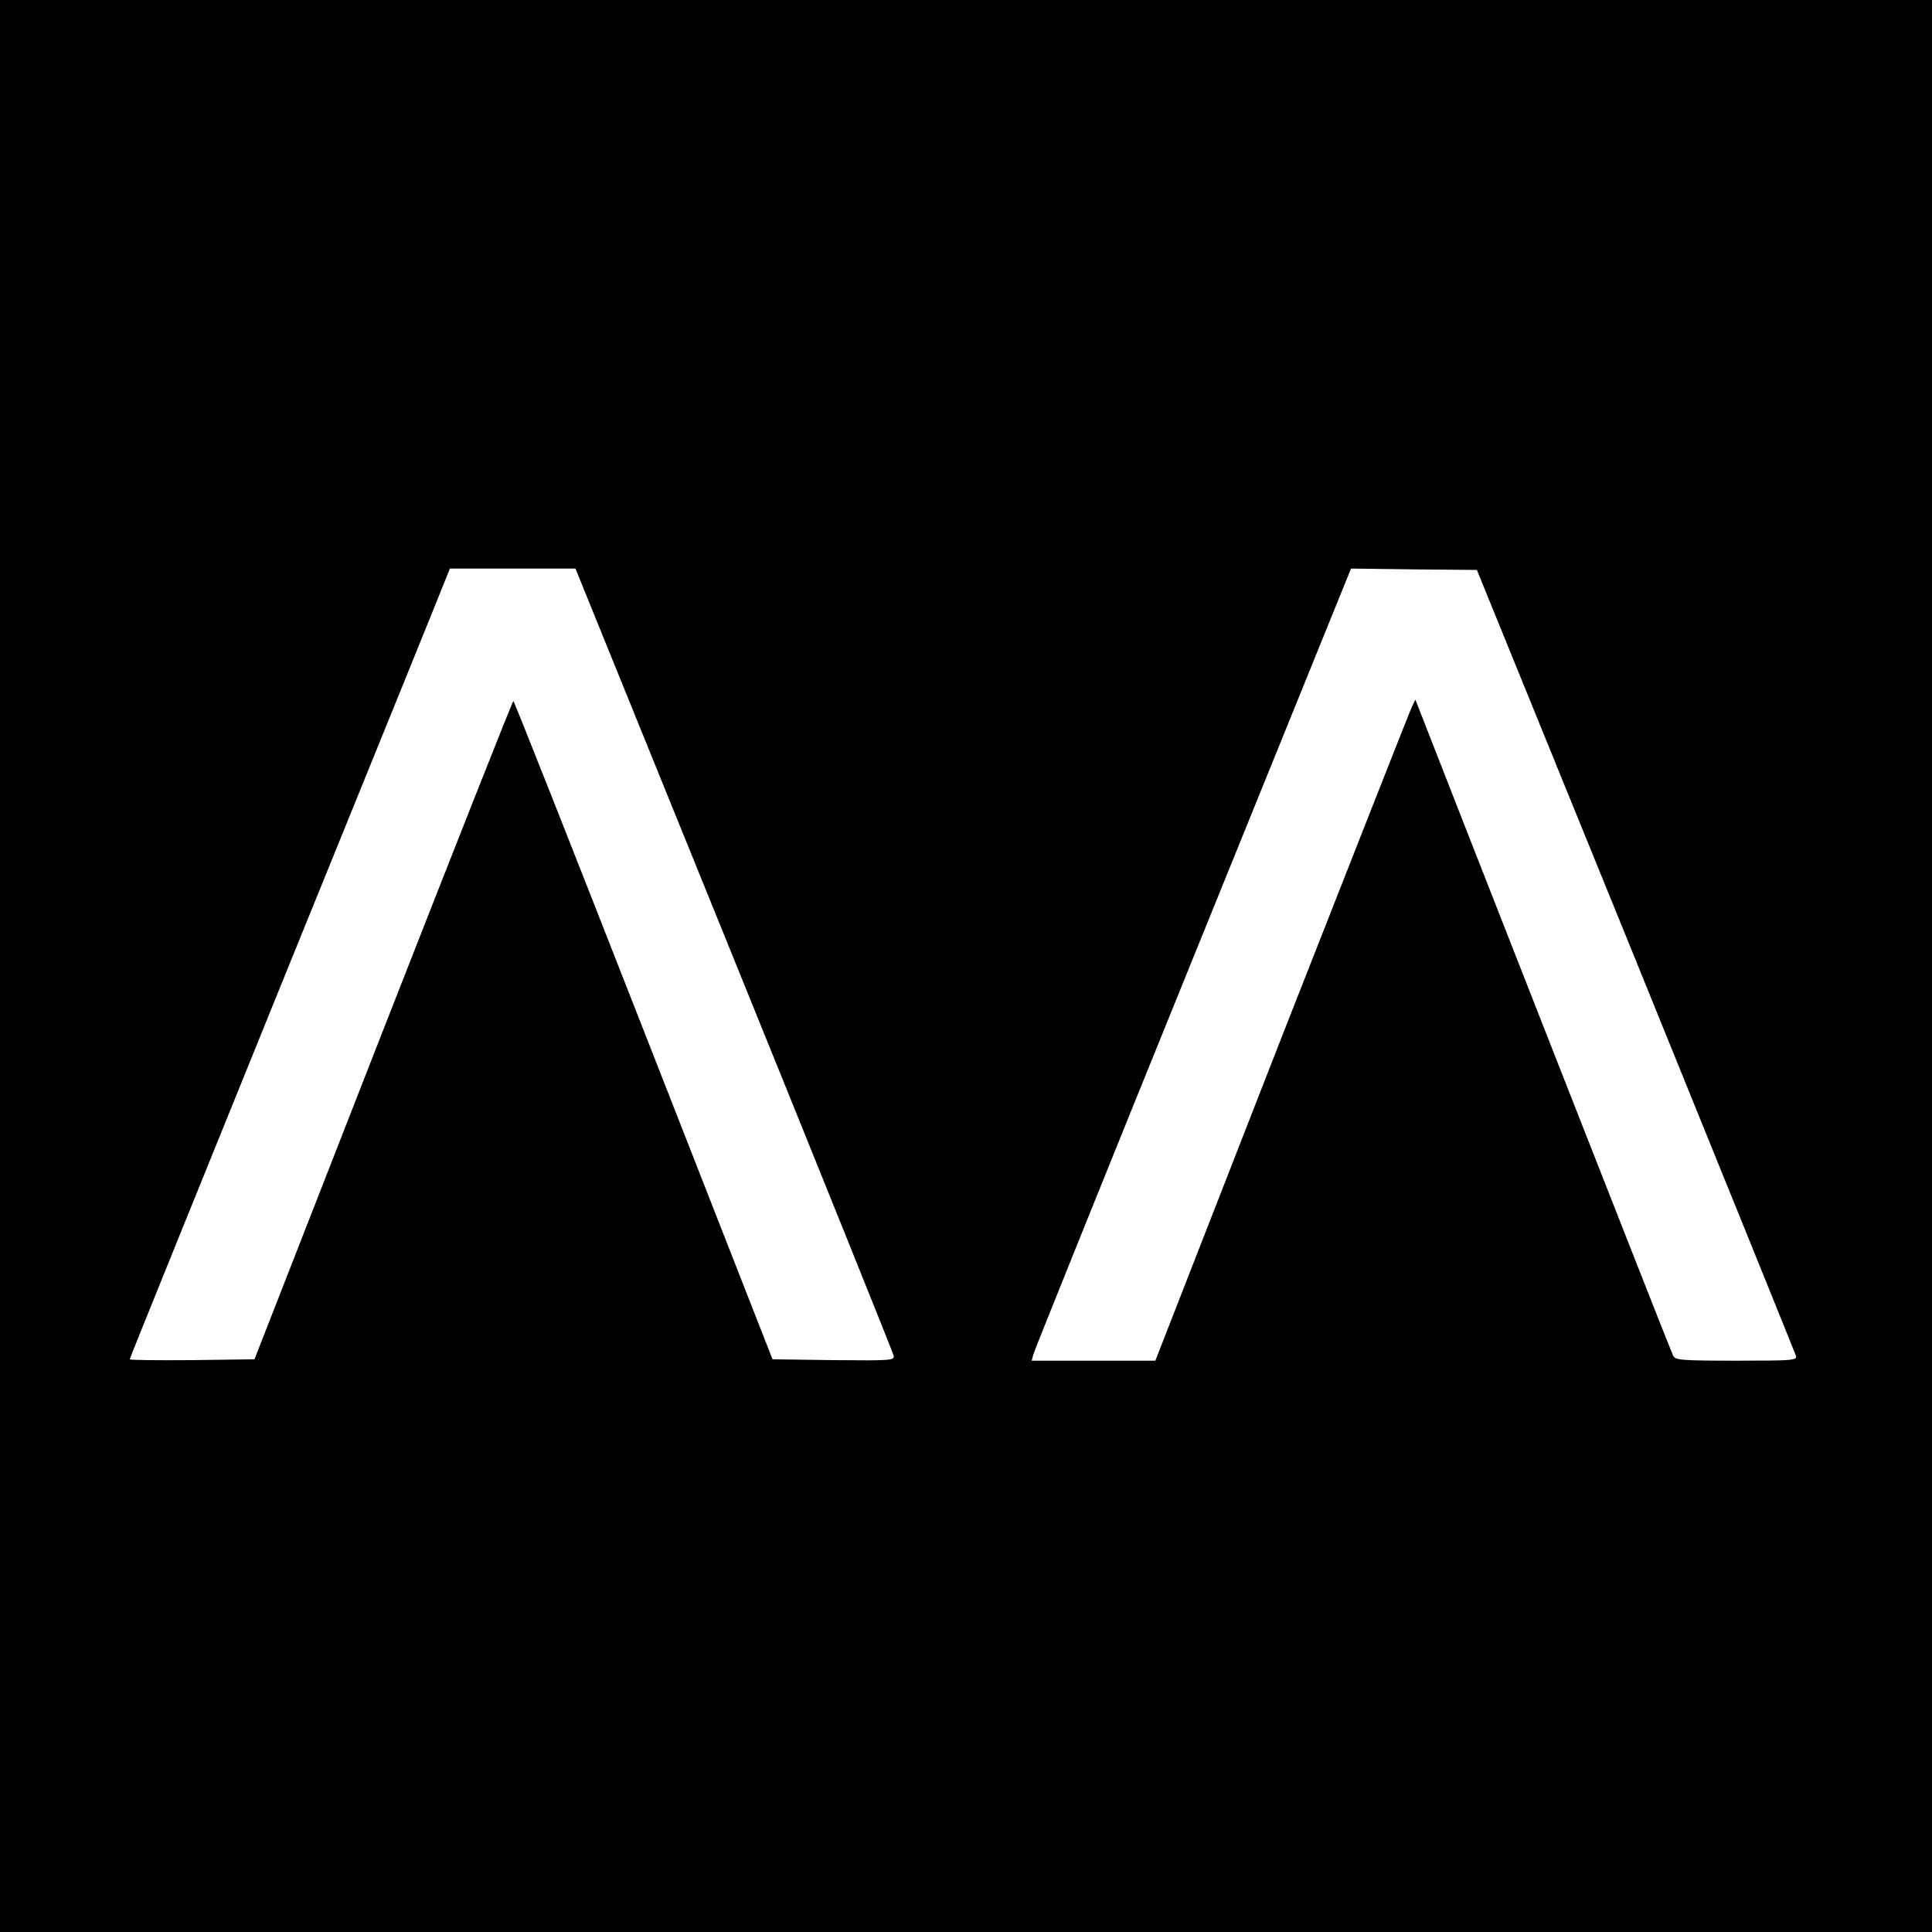 <?xml version="1.0" standalone="no"?>
<!DOCTYPE svg PUBLIC "-//W3C//DTD SVG 20010904//EN"
 "http://www.w3.org/TR/2001/REC-SVG-20010904/DTD/svg10.dtd">
<svg version="1.0" xmlns="http://www.w3.org/2000/svg"
 width="700pt" height="700pt" viewBox="0 0 700 700"
 preserveAspectRatio="xMidYMid meet">
<g transform="translate(0,700) scale(0.1,-0.1)"
fill="#000000" stroke="none">
<path d="M0 3500 l0 -3500 3500 0 3500 0 0 3500 0 3500 -3500 0 -3500 0 0
-3500z m2660 23 c316 -779 576 -1425 578 -1435 3 -17 -8 -18 -218 -16 l-221 3
-467 1192 c-257 656 -469 1193 -472 1193 -3 0 -215 -537 -472 -1193 l-466
-1192 -226 -3 c-124 -1 -226 0 -226 3 0 4 257 638 570 1410 314 772 575 1416
580 1430 l10 25 227 0 228 0 575 -1417z m3267 -3 c316 -778 577 -1423 580
-1432 5 -17 -10 -18 -215 -18 -201 0 -222 2 -230 18 -7 12 -832 2115 -924
2352 l-10 25 -12 -25 c-7 -14 -219 -553 -472 -1197 l-458 -1173 -224 0 -224 0
6 23 c3 12 263 658 578 1434 l573 1413 228 -3 228 -2 576 -1415z"/>
</g>
</svg>
